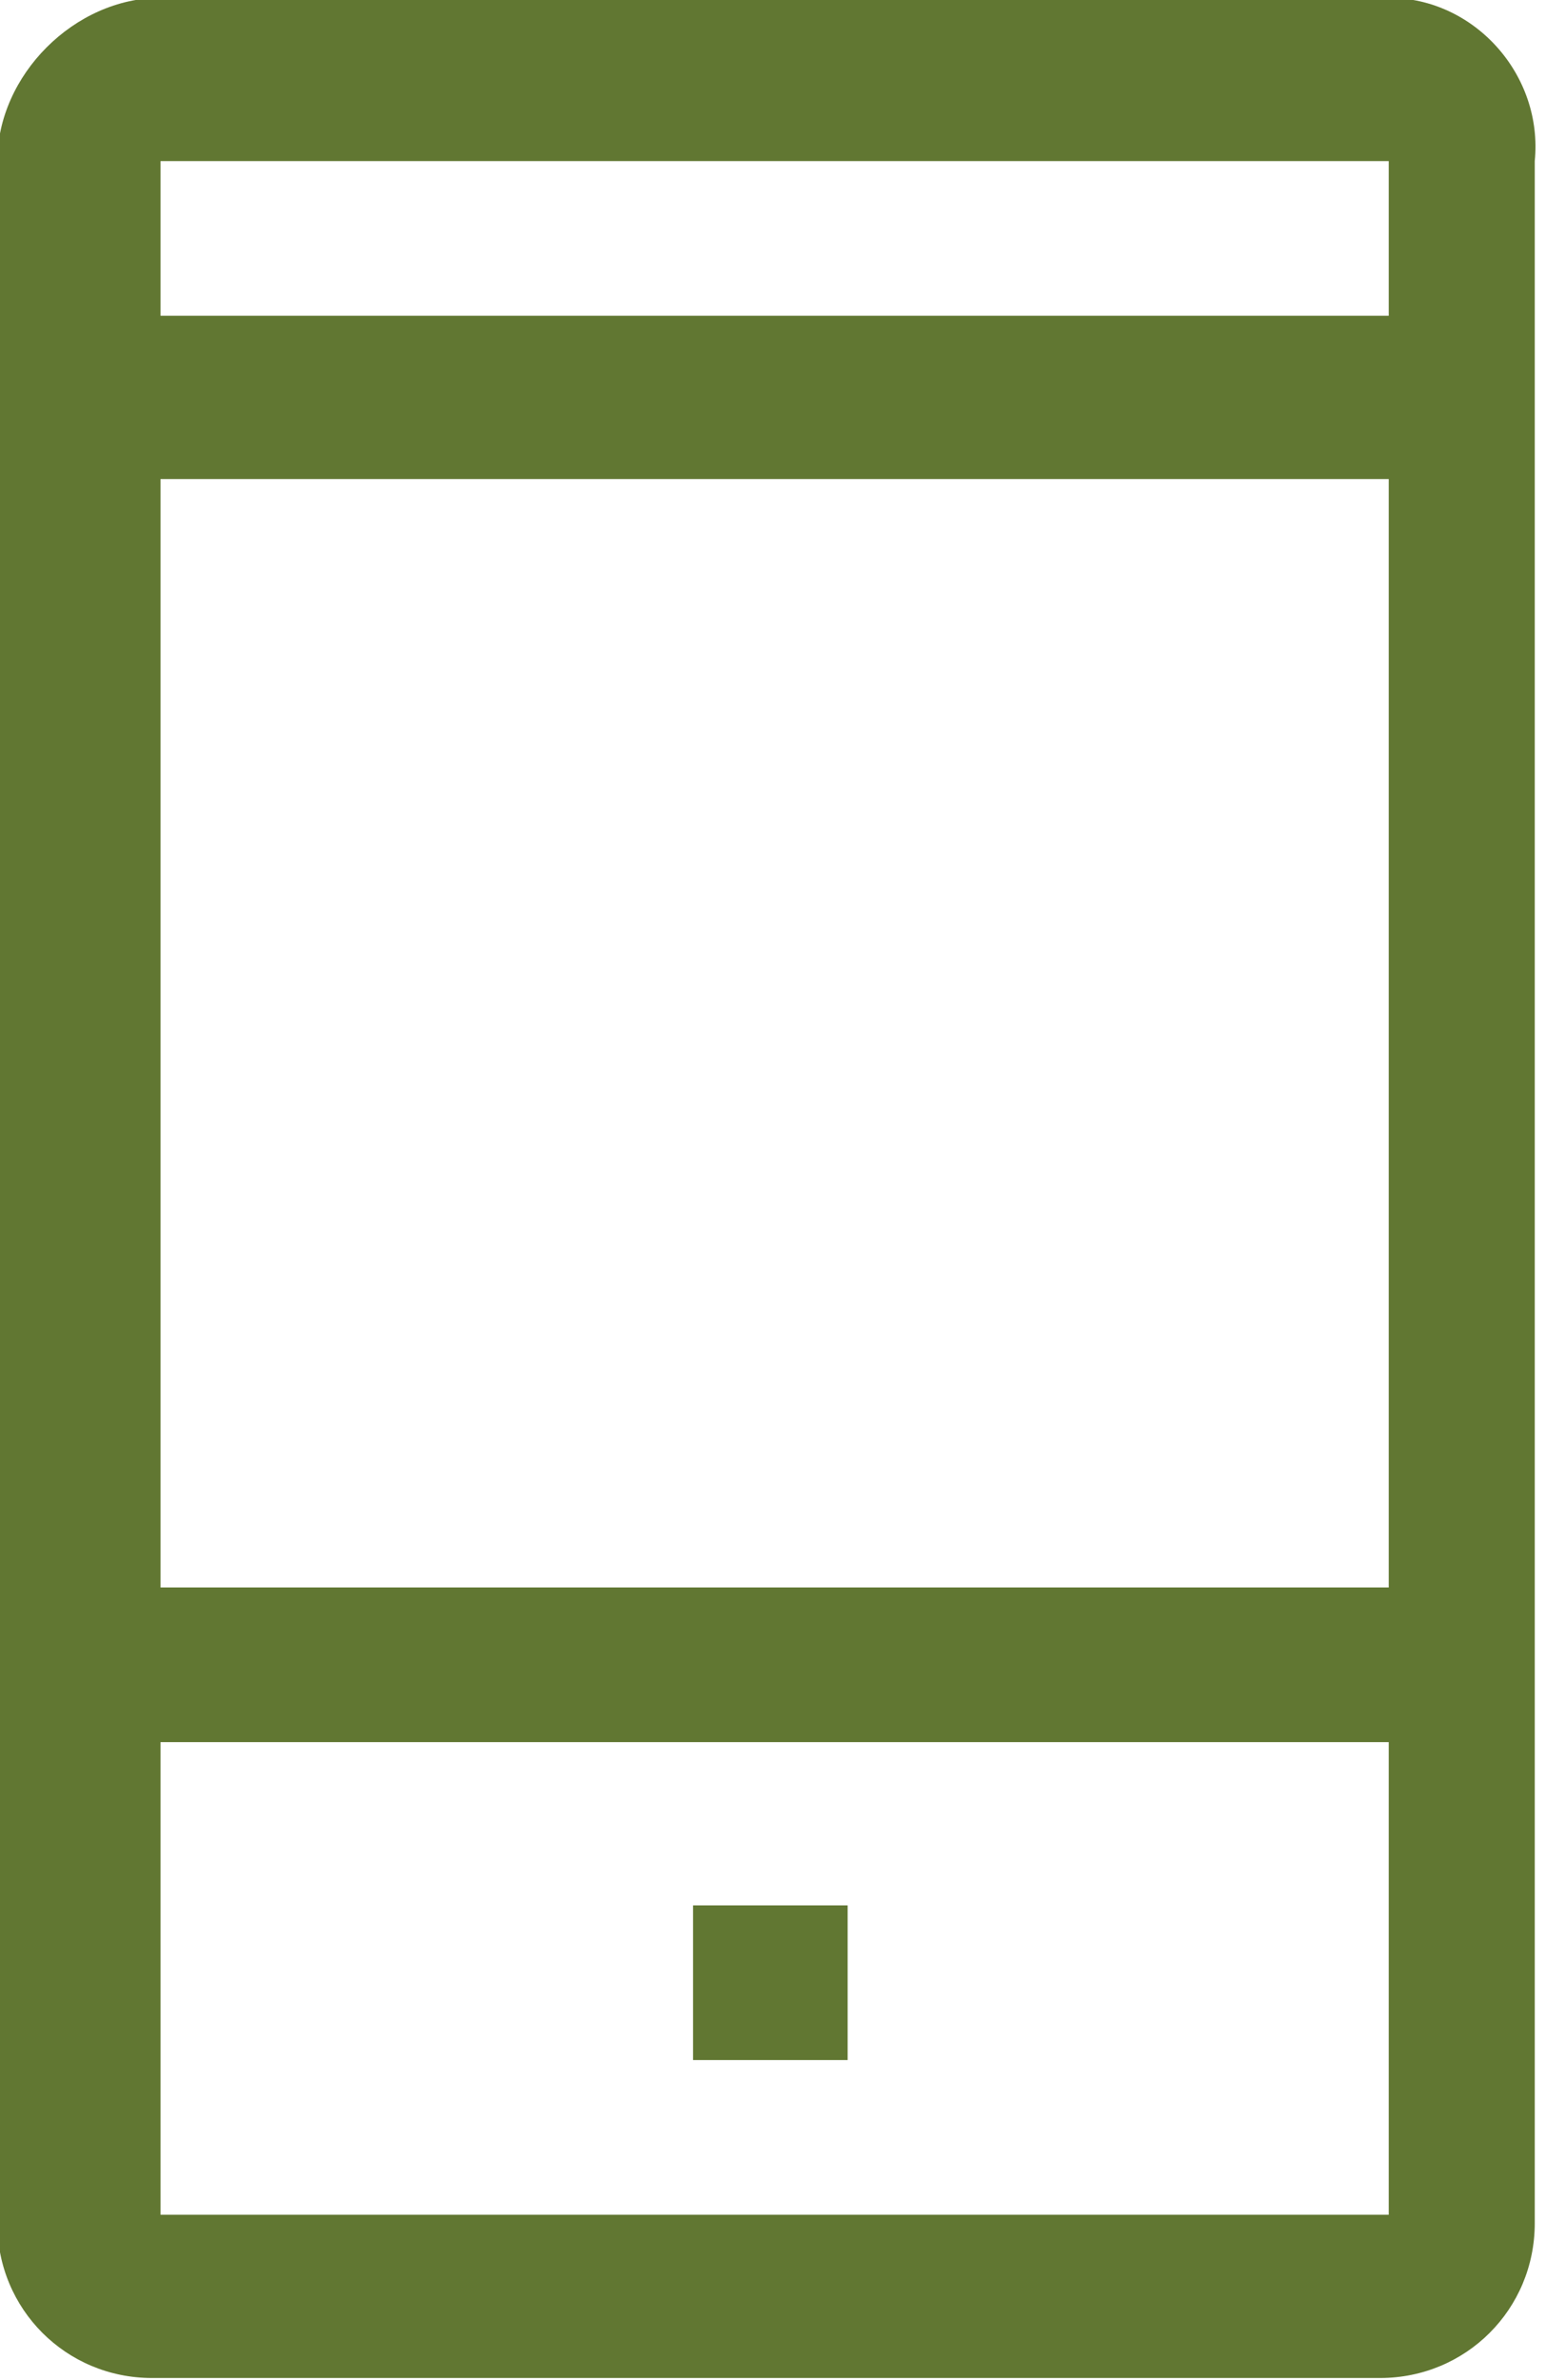 <?xml version="1.0" encoding="utf-8"?>
<!-- Generator: Adobe Illustrator 27.0.0, SVG Export Plug-In . SVG Version: 6.00 Build 0)  -->
<svg version="1.1" id="Capa_1" xmlns="http://www.w3.org/2000/svg" xmlns:xlink="http://www.w3.org/1999/xlink" x="0px" y="0px"
	 viewBox="0 0 18 27.7" style="enable-background:new 0 0 18 27.7;" xml:space="preserve">
<style type="text/css">
	.st0{fill:#617732;}
</style>
<g id="mobile" transform="translate(-7.031 -1.125)">
	<path id="Path_12293" class="st0" d="M23.2,1.1H8.9C7.9,1.1,7,2,7,3v24c0,1,0.8,1.8,1.8,1.8h14.3c1,0,1.8-0.8,1.8-1.8V3
		C25,2,24.2,1.1,23.2,1.1z M23.2,3v1.8H8.9V3L23.2,3z M23.2,6.7v12.9H8.9V6.7H23.2z M23.2,26.9H8.9v-5.5h14.3L23.2,26.9L23.2,26.9z"
		/>
	<path id="Path_12294" class="st0" d="M15.1,23.3h1.8v1.8h-1.8V23.3z"/>
</g>
</svg>
